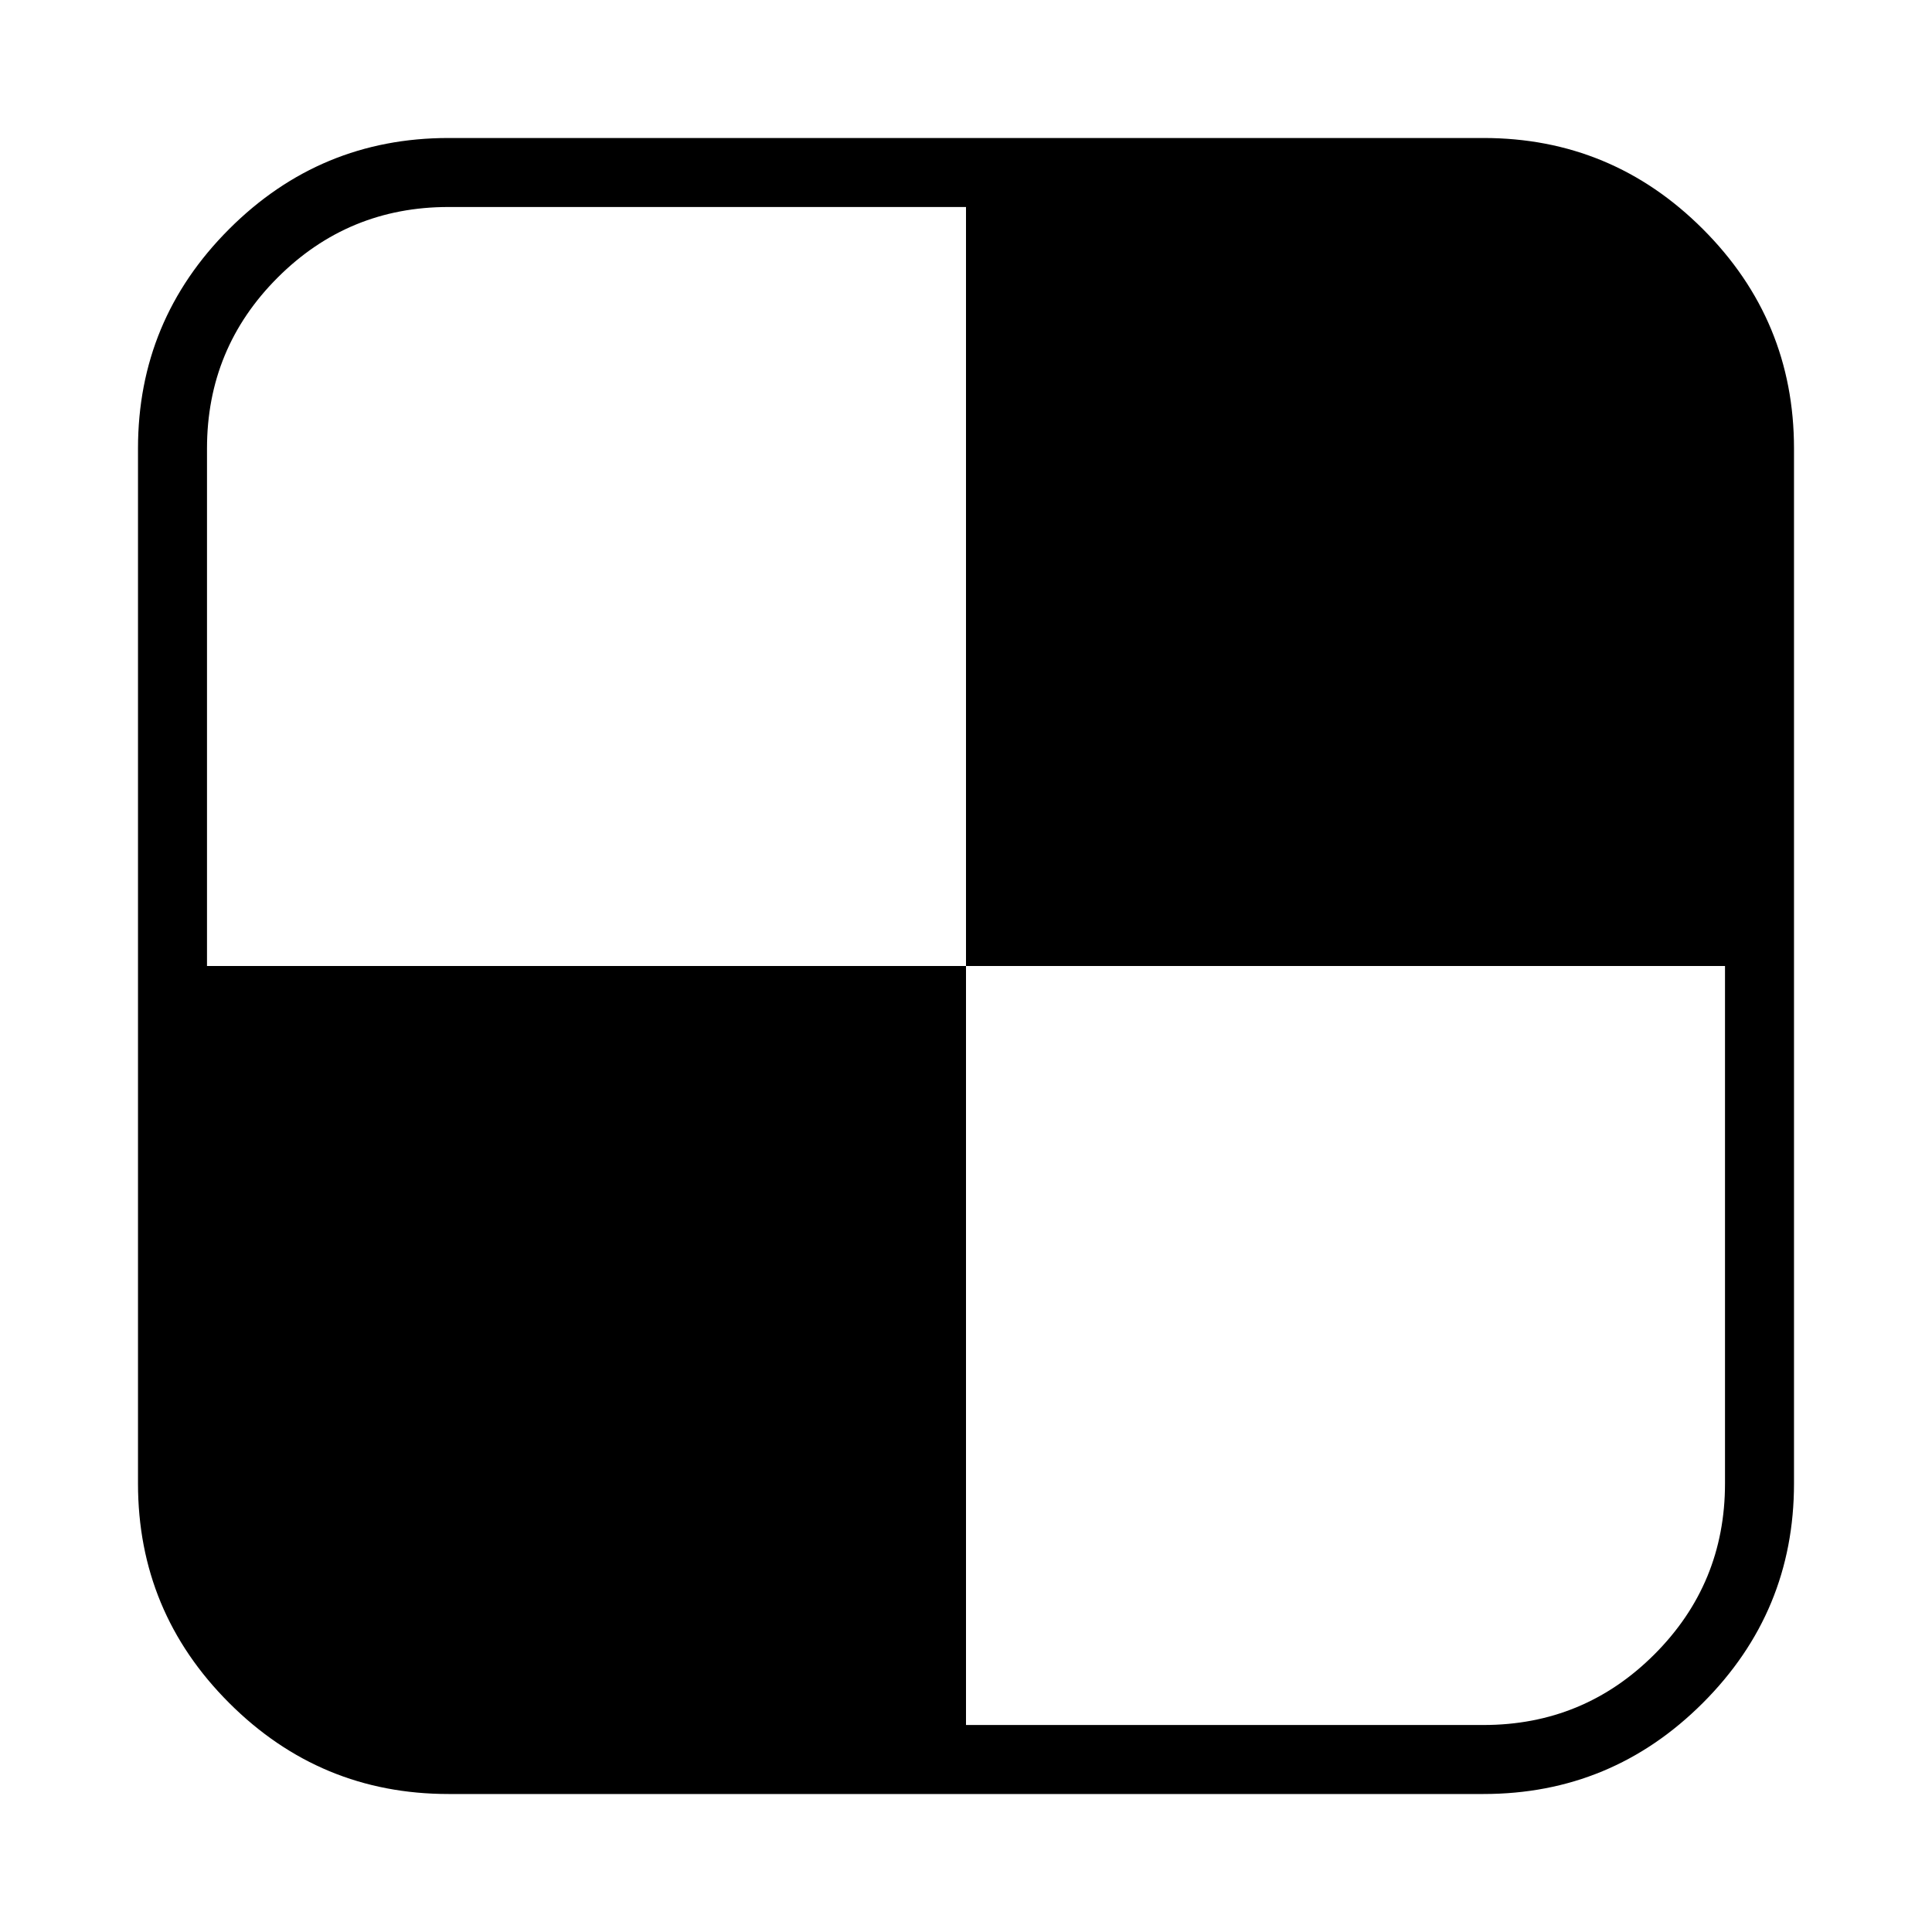 <svg width="1792" height="1792" viewBox="0 0 1792 1792"><path d="M1600 1376v-480h-704v-704h-480q-93 0-158.5 65.5t-65.5 158.5v480h704v704h480q93 0 158.5-65.5t65.5-158.5zm64-960v960q0 119-84.5 203.5t-203.5 84.5h-960q-119 0-203.5-84.5t-84.5-203.5v-960q0-119 84.5-203.5t203.5-84.5h960q119 0 203.5 84.5t84.5 203.5z"/></svg>